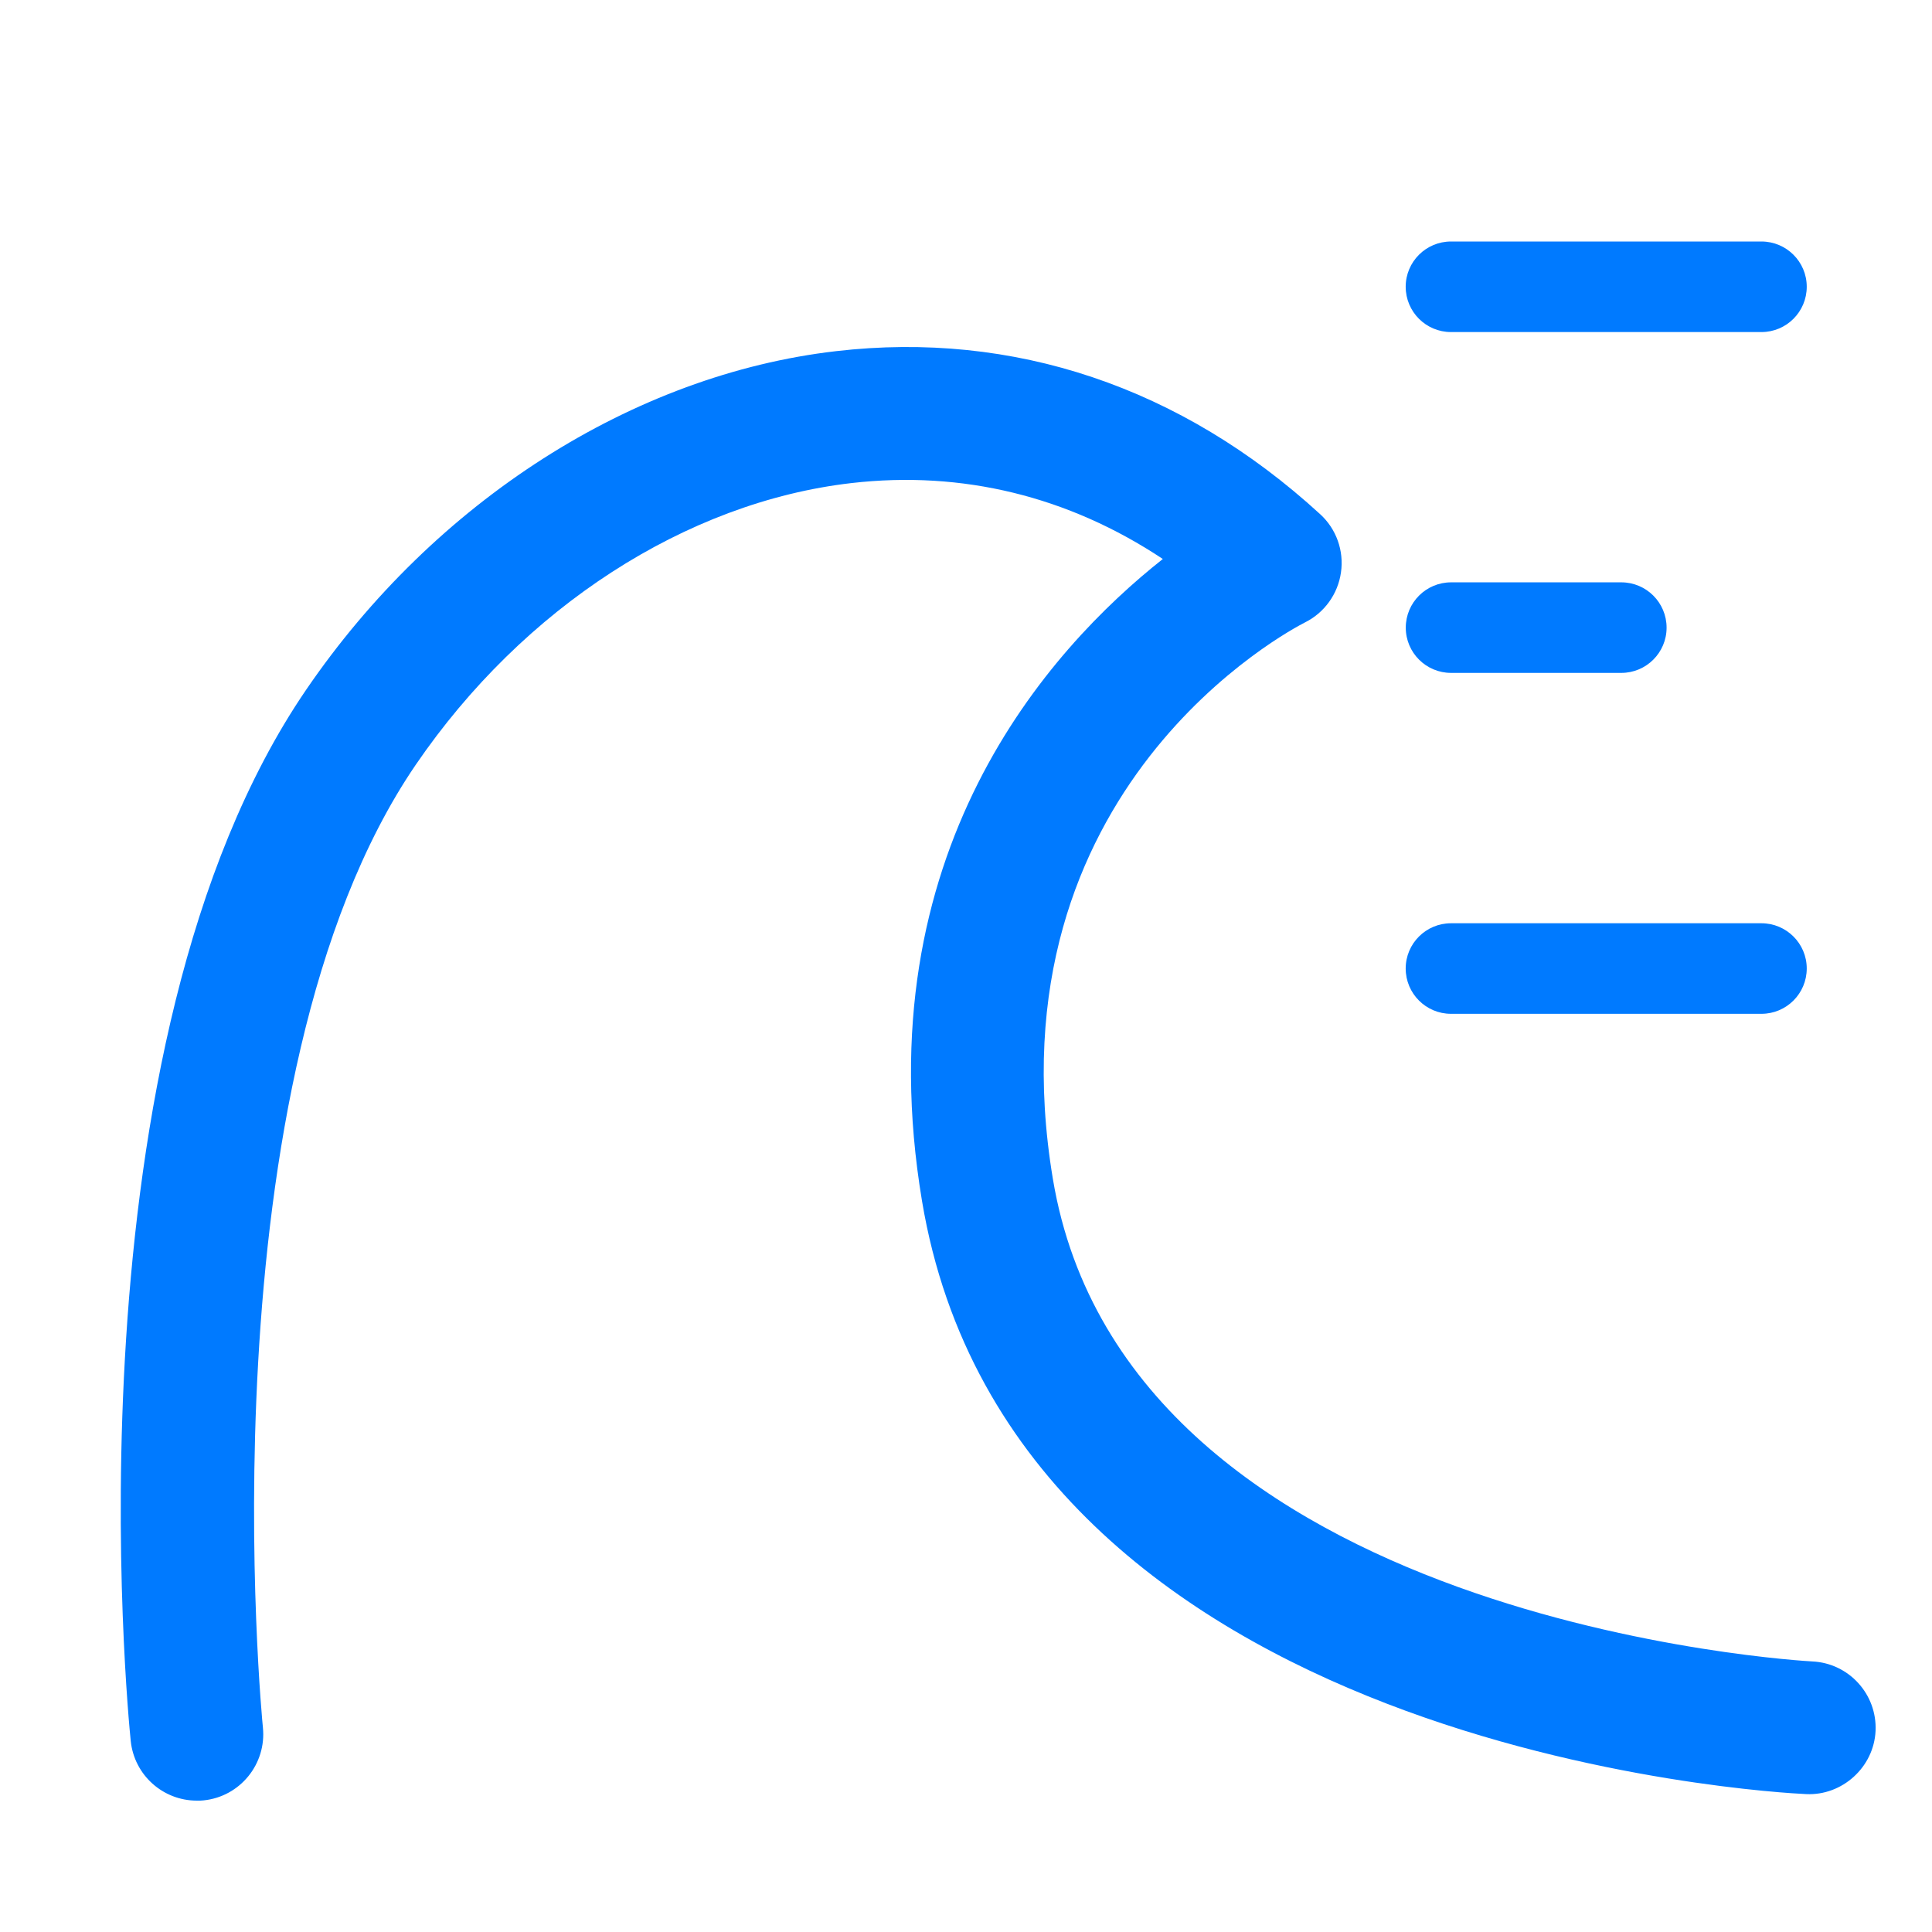 <svg width="24" height="24" viewBox="0 0 24 24" fill="none" xmlns="http://www.w3.org/2000/svg">
<g clip-path="url(#clip0_4307_10563)">
<path d="M2.444 22.368C2.026 22.368 1.668 22.052 1.624 21.627C1.588 21.277 0.781 12.994 3.802 8.57C5.402 6.226 7.864 4.653 10.387 4.362C12.589 4.107 14.674 4.806 16.399 6.387C16.6 6.57 16.697 6.841 16.658 7.111C16.62 7.38 16.451 7.614 16.207 7.734C16.049 7.815 12.269 9.783 13.079 14.644C14.001 20.174 22.428 20.634 22.513 20.639C22.967 20.66 23.319 21.046 23.299 21.501C23.278 21.955 22.883 22.308 22.438 22.287C22.037 22.269 12.594 21.762 11.453 14.916C10.733 10.598 13.029 8.064 14.445 6.944C13.274 6.166 11.954 5.842 10.576 6.001C8.522 6.238 6.499 7.547 5.164 9.501C2.485 13.425 3.257 21.38 3.266 21.46C3.312 21.913 2.982 22.319 2.529 22.365C2.5 22.368 2.473 22.369 2.445 22.369L2.444 22.368Z" fill="#007AFF"/>
<path d="M21.881 4.125H18.025C17.714 4.125 17.462 3.873 17.462 3.562C17.462 3.252 17.714 3 18.025 3H21.881C22.192 3 22.444 3.252 22.444 3.562C22.444 3.873 22.192 4.125 21.881 4.125Z" fill="#007AFF"/>
<path d="M21.881 12.594H18.025C17.714 12.594 17.462 12.342 17.462 12.031C17.462 11.721 17.714 11.469 18.025 11.469H21.881C22.192 11.469 22.444 11.721 22.444 12.031C22.444 12.342 22.192 12.594 21.881 12.594Z" fill="#007AFF"/>
<path d="M20.14 8.359H18.026C17.715 8.359 17.463 8.107 17.463 7.797C17.463 7.486 17.715 7.234 18.026 7.234H20.14C20.451 7.234 20.703 7.486 20.703 7.797C20.703 8.107 20.451 8.359 20.14 8.359Z" fill="#007AFF"/>
</g>
<defs>
<clipPath id="clip0_4307_10563">
<rect width="21.8" height="19.368" fill="white" transform="translate(1.5 3)"/>
</clipPath>
</defs>
</svg>
